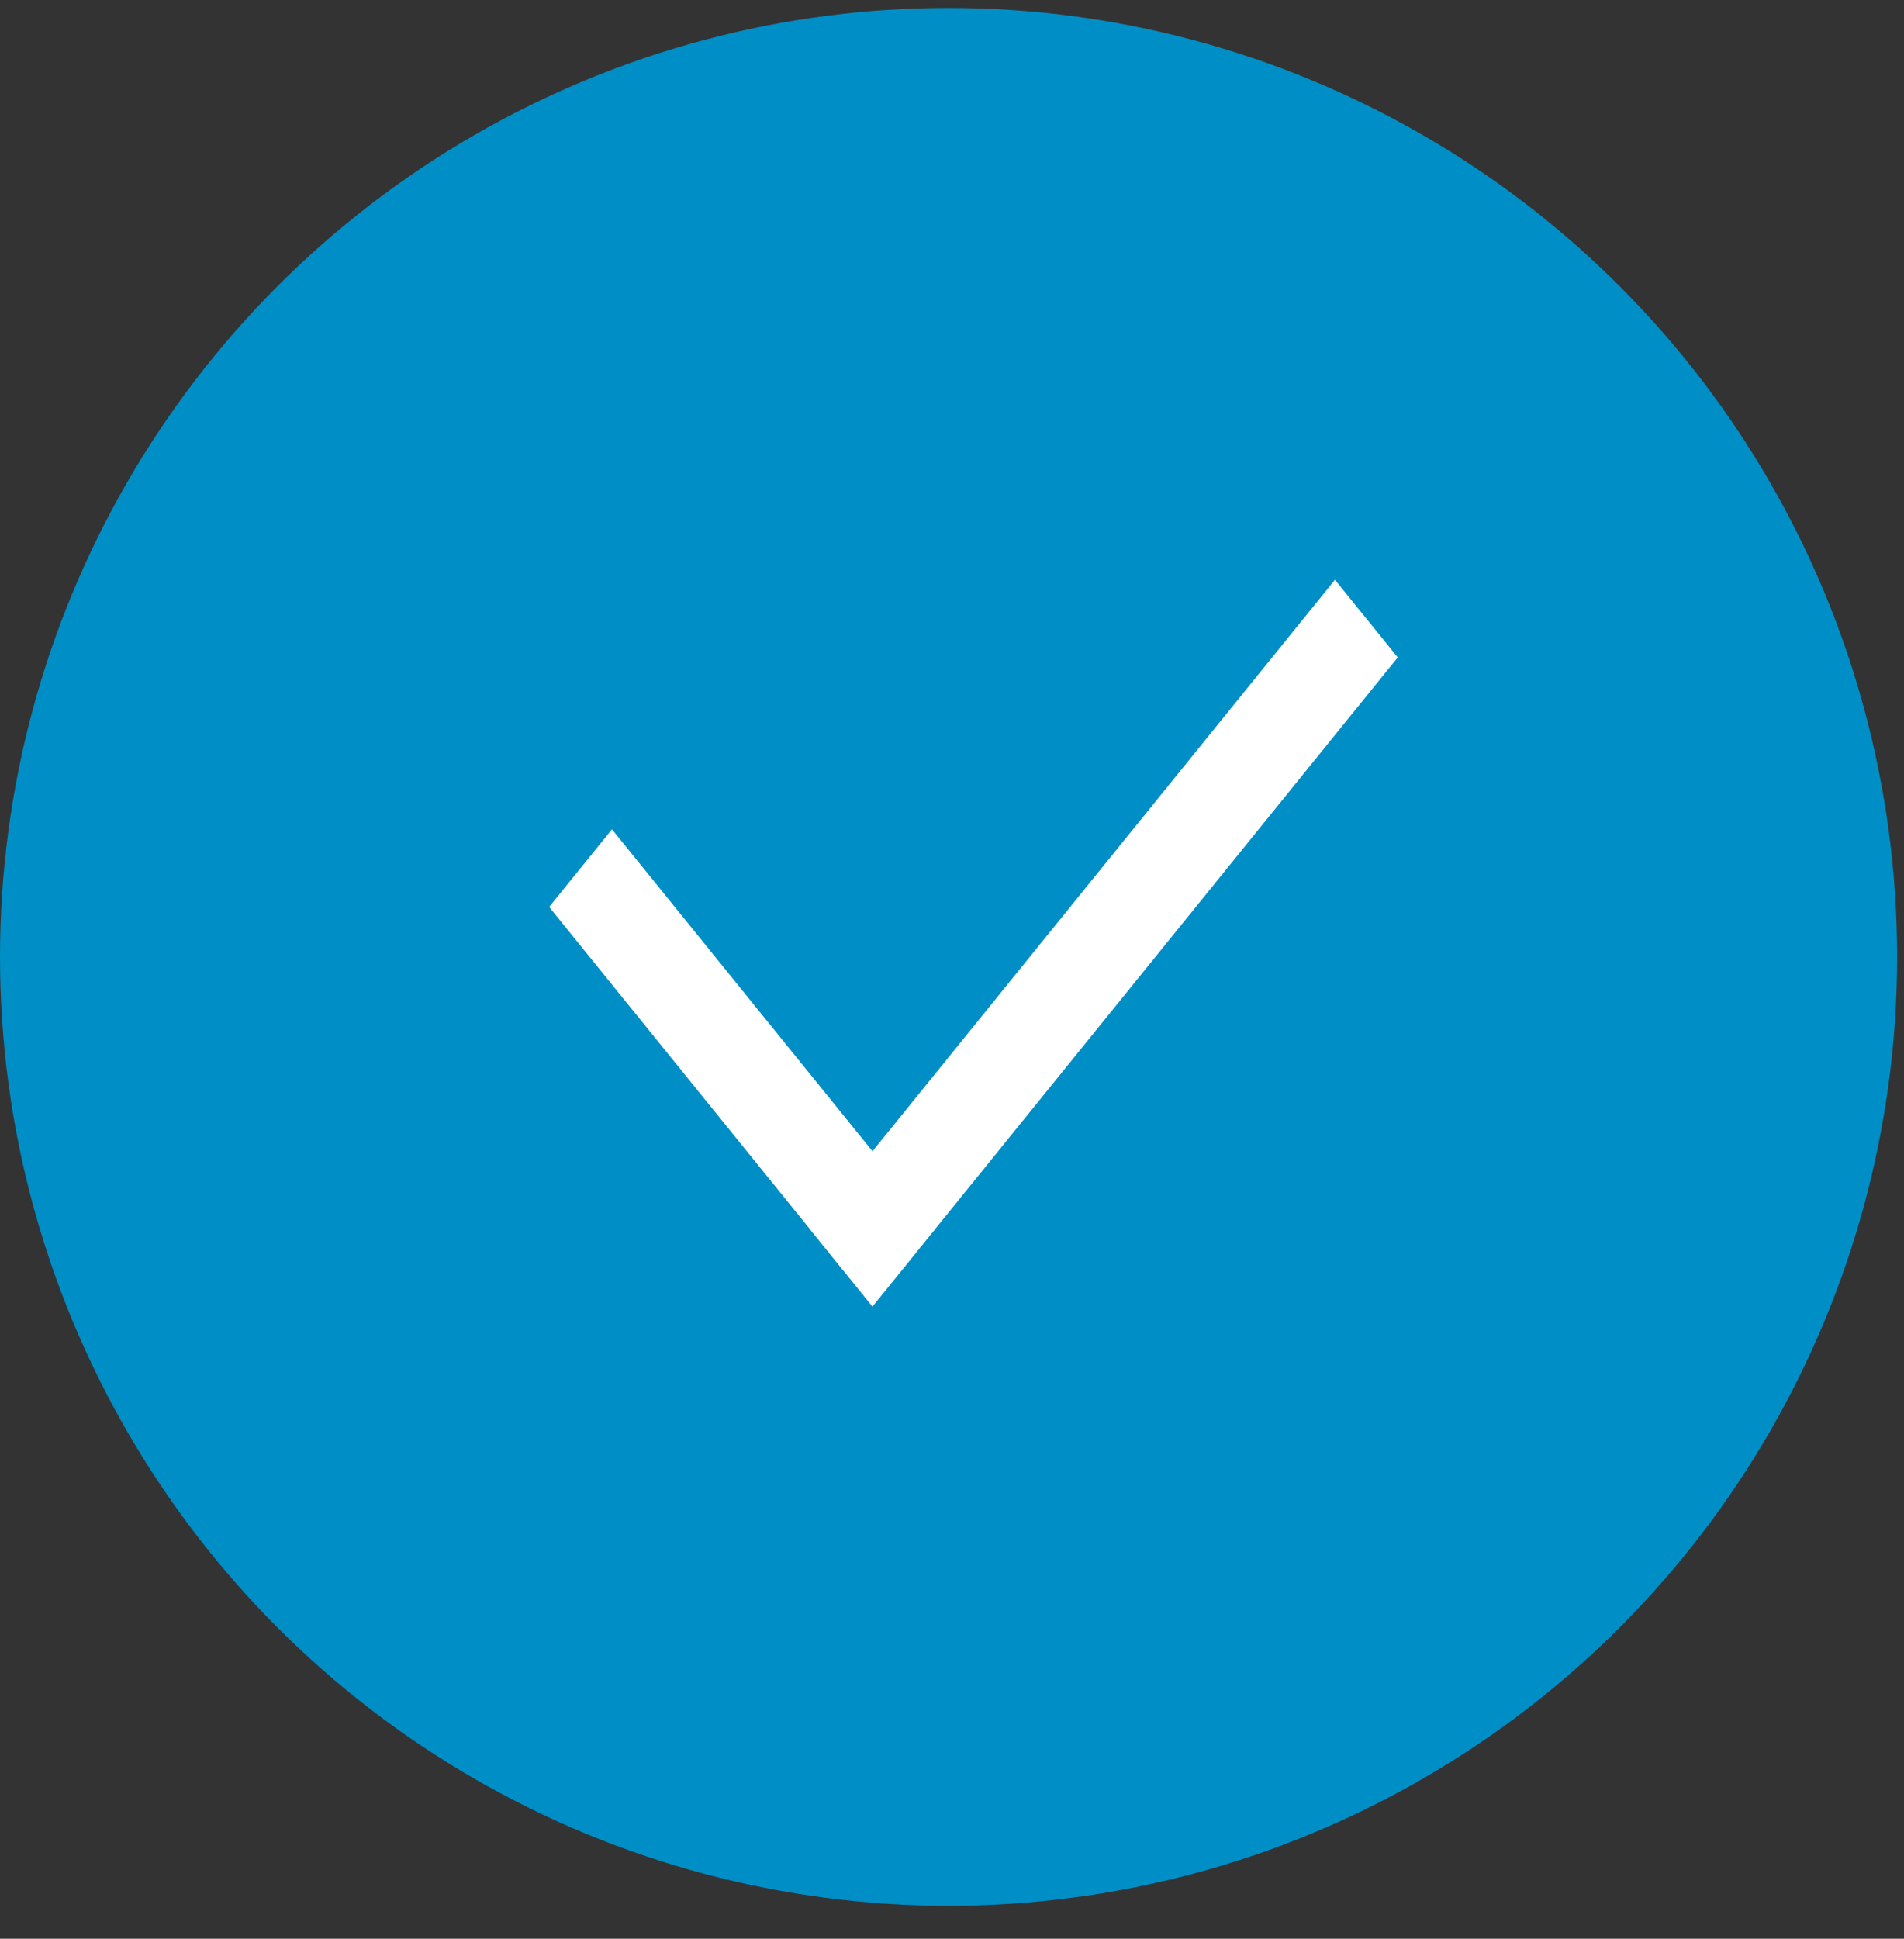 <?xml version="1.0" encoding="UTF-8"?> <svg xmlns="http://www.w3.org/2000/svg" width="56" height="57" viewBox="0 0 56 57" fill="none"><rect x="0" y="0" width="56" height="57" fill="#333333" stroke="none"/><circle cx="27.899" cy="28.133" r="27.899" fill="#008EC6"></circle><line y1="-1.468" x2="15.114" y2="-1.468" transform="matrix(0.629 0.777 -0.629 0.777 16.152 26.664)" stroke="white" stroke-width="2.937"></line><line y1="-1.468" x2="24.56" y2="-1.468" transform="matrix(0.629 -0.777 0.629 0.777 25.662 38.411)" stroke="white" stroke-width="2.937"></line></svg> 